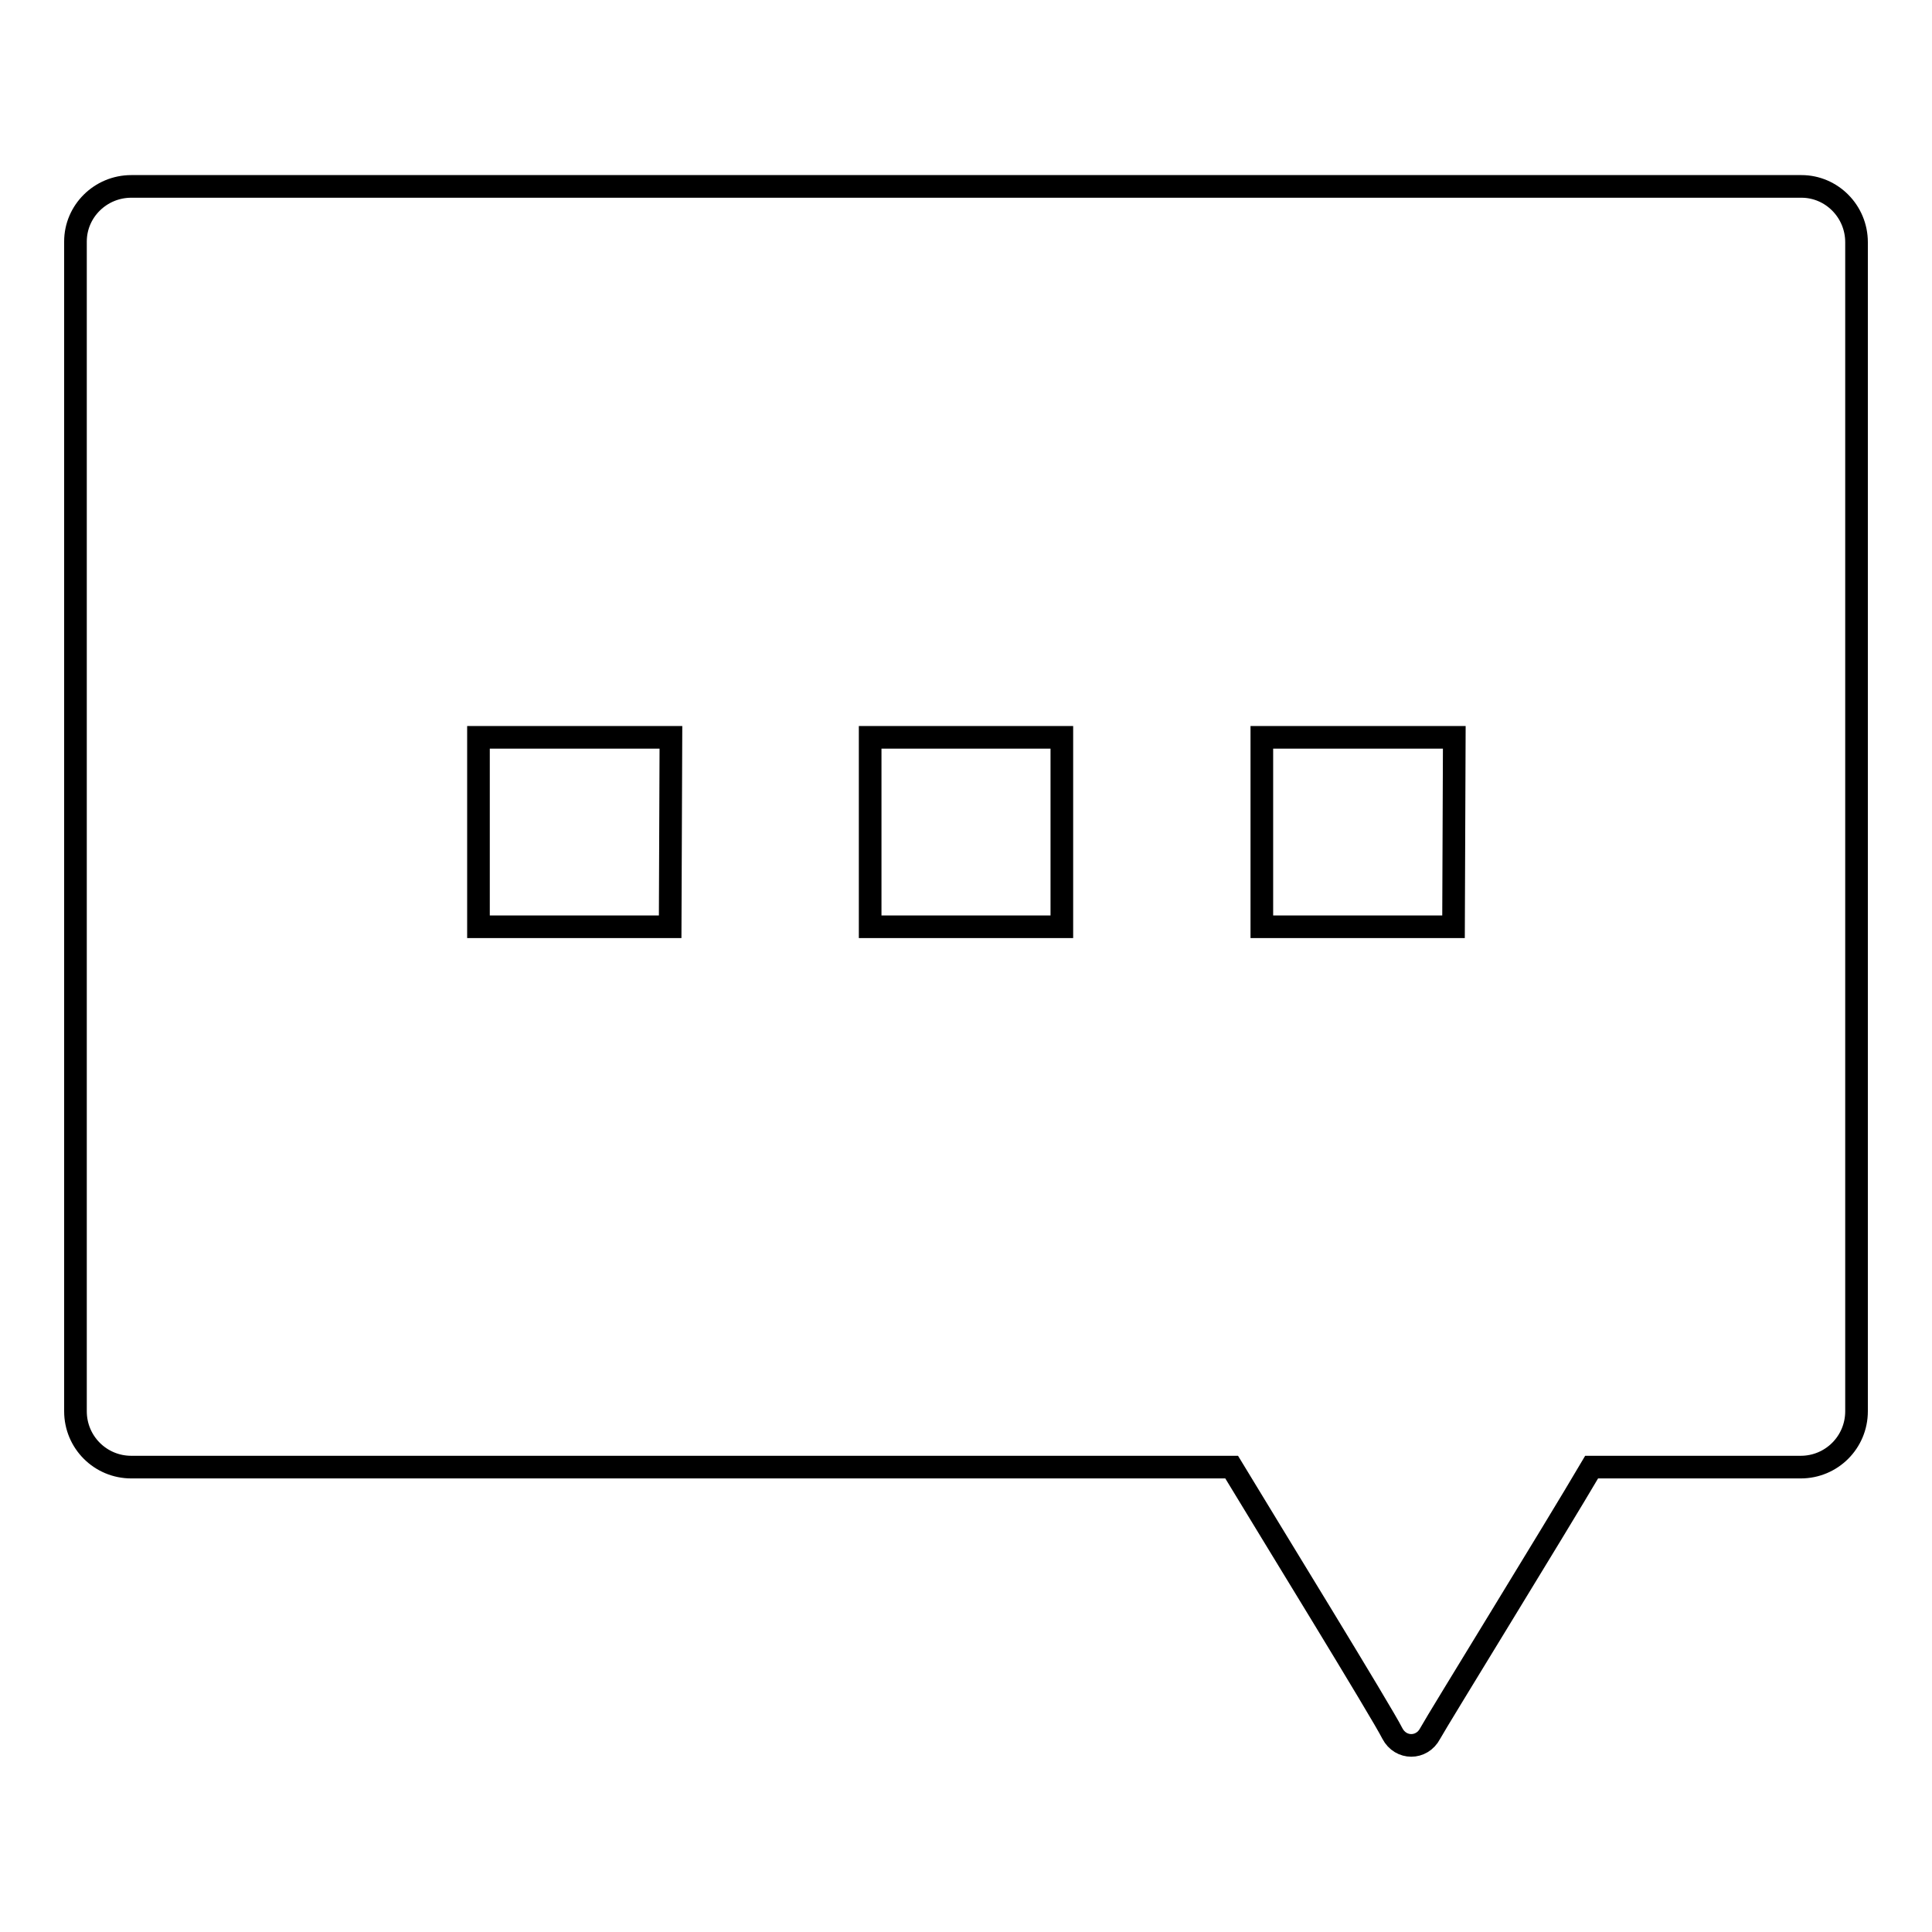 <?xml version="1.0" encoding="utf-8"?>
<!-- Svg Vector Icons : http://www.onlinewebfonts.com/icon -->
<!DOCTYPE svg PUBLIC "-//W3C//DTD SVG 1.1//EN" "http://www.w3.org/Graphics/SVG/1.1/DTD/svg11.dtd">
<svg version="1.1" xmlns="http://www.w3.org/2000/svg" xmlns:xlink="http://www.w3.org/1999/xlink" x="0px" y="0px" viewBox="0 0 256 256" enable-background="new 0 0 256 256" xml:space="preserve">
<g><g><path stroke-width="3" fill-opacity="0" stroke="#000000"  d="M238.7,24.7H17.4c-4.1,0-7.4,3.3-7.4,7.3V187c0,4.1,3.3,7.4,7.4,7.4h145.8c4.9,8.1,19.9,32.5,21.3,35.3c1.1,2.1,3.9,2.1,5,0c1.1-2,16.4-26.8,21.4-35.3h27.7c4.1,0,7.4-3.3,7.4-7.4V32.1C246,28,242.7,24.7,238.7,24.7z M88.8,122.8H63.4V97.7h25.5L88.8,122.8L88.8,122.8z M140.7,122.8h-25.4V97.7h25.4V122.8z M192.6,122.8h-25.4V97.7h25.5L192.6,122.8L192.6,122.8z"/></g></g>
</svg>